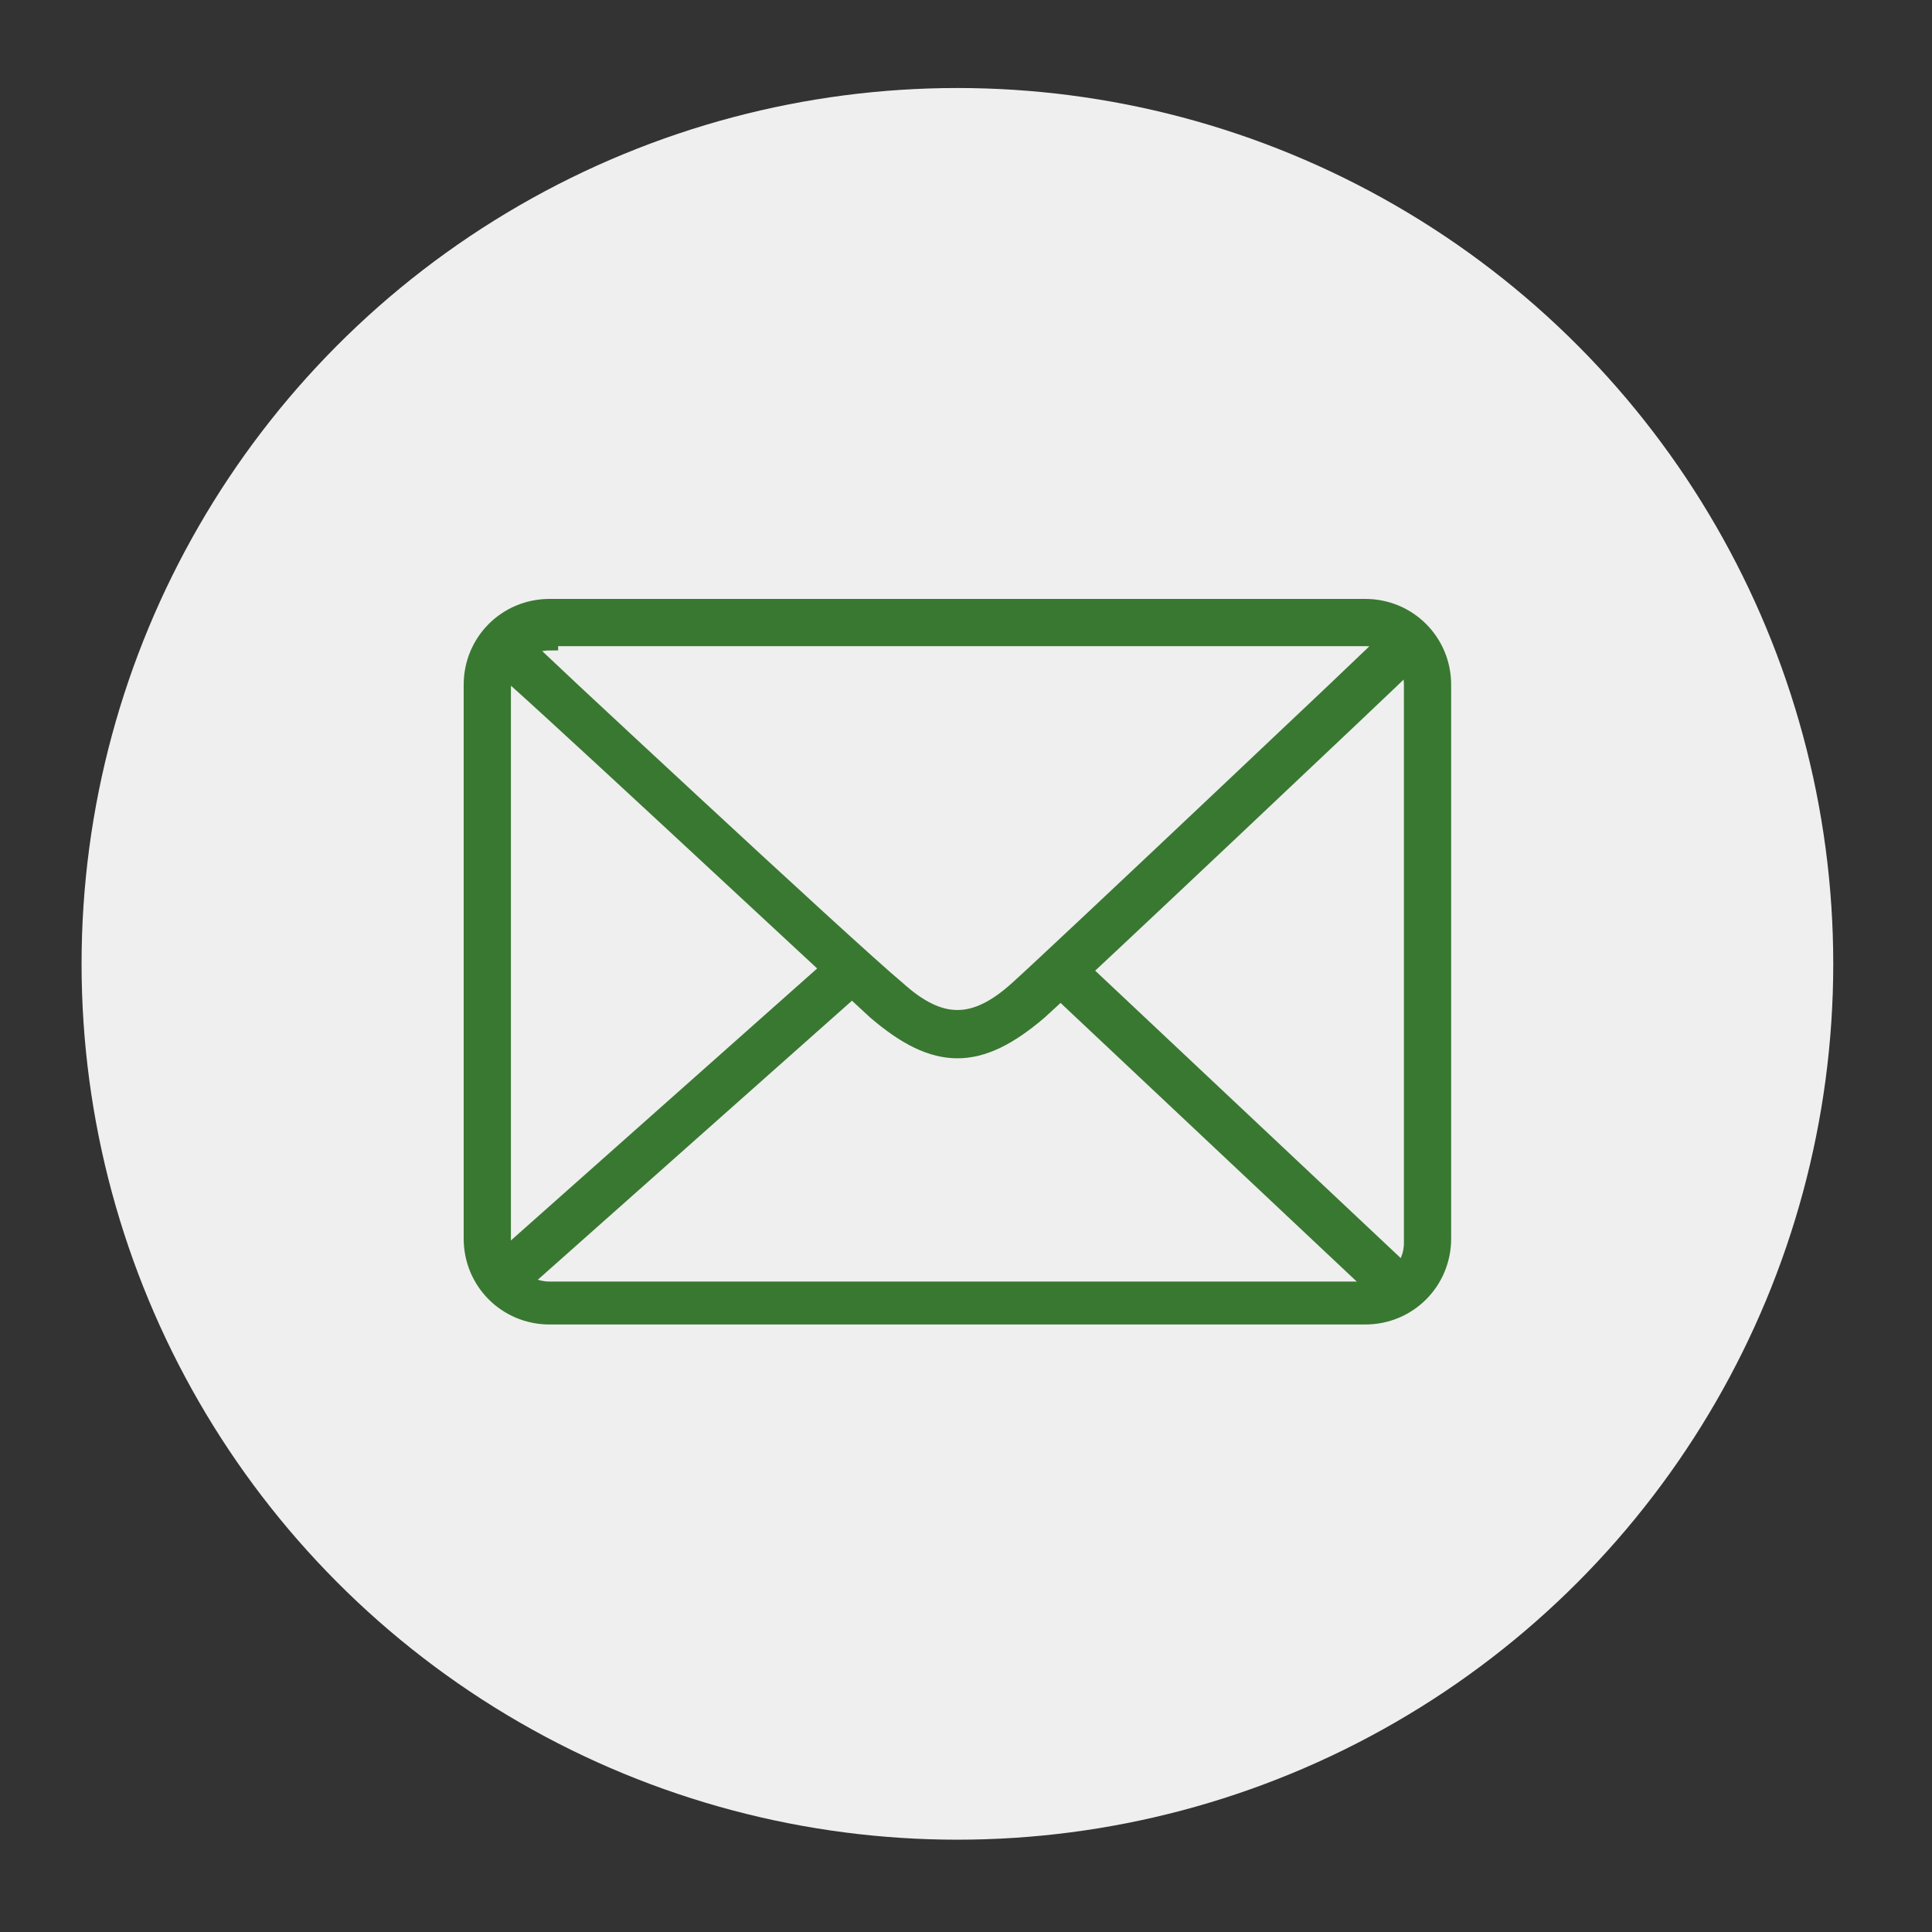 <svg xmlns="http://www.w3.org/2000/svg" id="Ebene_1" data-name="Ebene 1" viewBox="0 0 45 45"><rect x="0" y="0" width="45" height="45" fill="#333333" stroke="none"/><defs><style>      .cls-1 {        stroke-miterlimit: 10;        stroke-width: .4px;      }      .cls-1, .cls-2, .cls-3 {        fill: #397831;        stroke: #397831;      }      .cls-2 {        stroke-miterlimit: 10;        stroke-width: .4px;      }      .cls-4 {        fill: #efefef;      }      .cls-3 {        stroke-miterlimit: 10;        stroke-width: .4px;      }    </style></defs><circle class="cls-4" cx="22.3" cy="22.45" r="20.4"></circle><g><path class="cls-2" d="m31.8,30.65H12.8c-1,0-1.8-.8-1.8-1.8v-12.9c0-1,.8-1.8,1.8-1.8h19c1,0,1.8.8,1.8,1.8v12.9c0,1-.8,1.8-1.8,1.8ZM12.8,14.95c-.6,0-1.1.5-1.1,1.1v12.9c0,.6.5,1.1,1.1,1.1h19c.6,0,1.1-.5,1.1-1.1v-13c0-.6-.5-1.1-1.1-1.1H12.8v.1Z"></path><path class="cls-2" d="m22.3,24.45c-.6,0-1.2-.3-1.9-.9-1.2-1.1-8.7-8.1-8.8-8.1l.5-.5c.1.1,7.6,7.1,8.8,8.1,1,.9,1.8.9,2.8,0s8.5-8,8.6-8.1l.5.5c-.3.3-7.6,7.2-8.6,8.1-.7.6-1.3.9-1.9.9Z"></path><rect class="cls-1" x="10.5" y="25.86" width="10.5" height=".7" transform="translate(-13.43 17.07) rotate(-41.61)"></rect><rect class="cls-3" x="28.29" y="21.06" width=".7" height="10.5" transform="translate(-10.15 29.14) rotate(-46.75)"></rect></g></svg>
